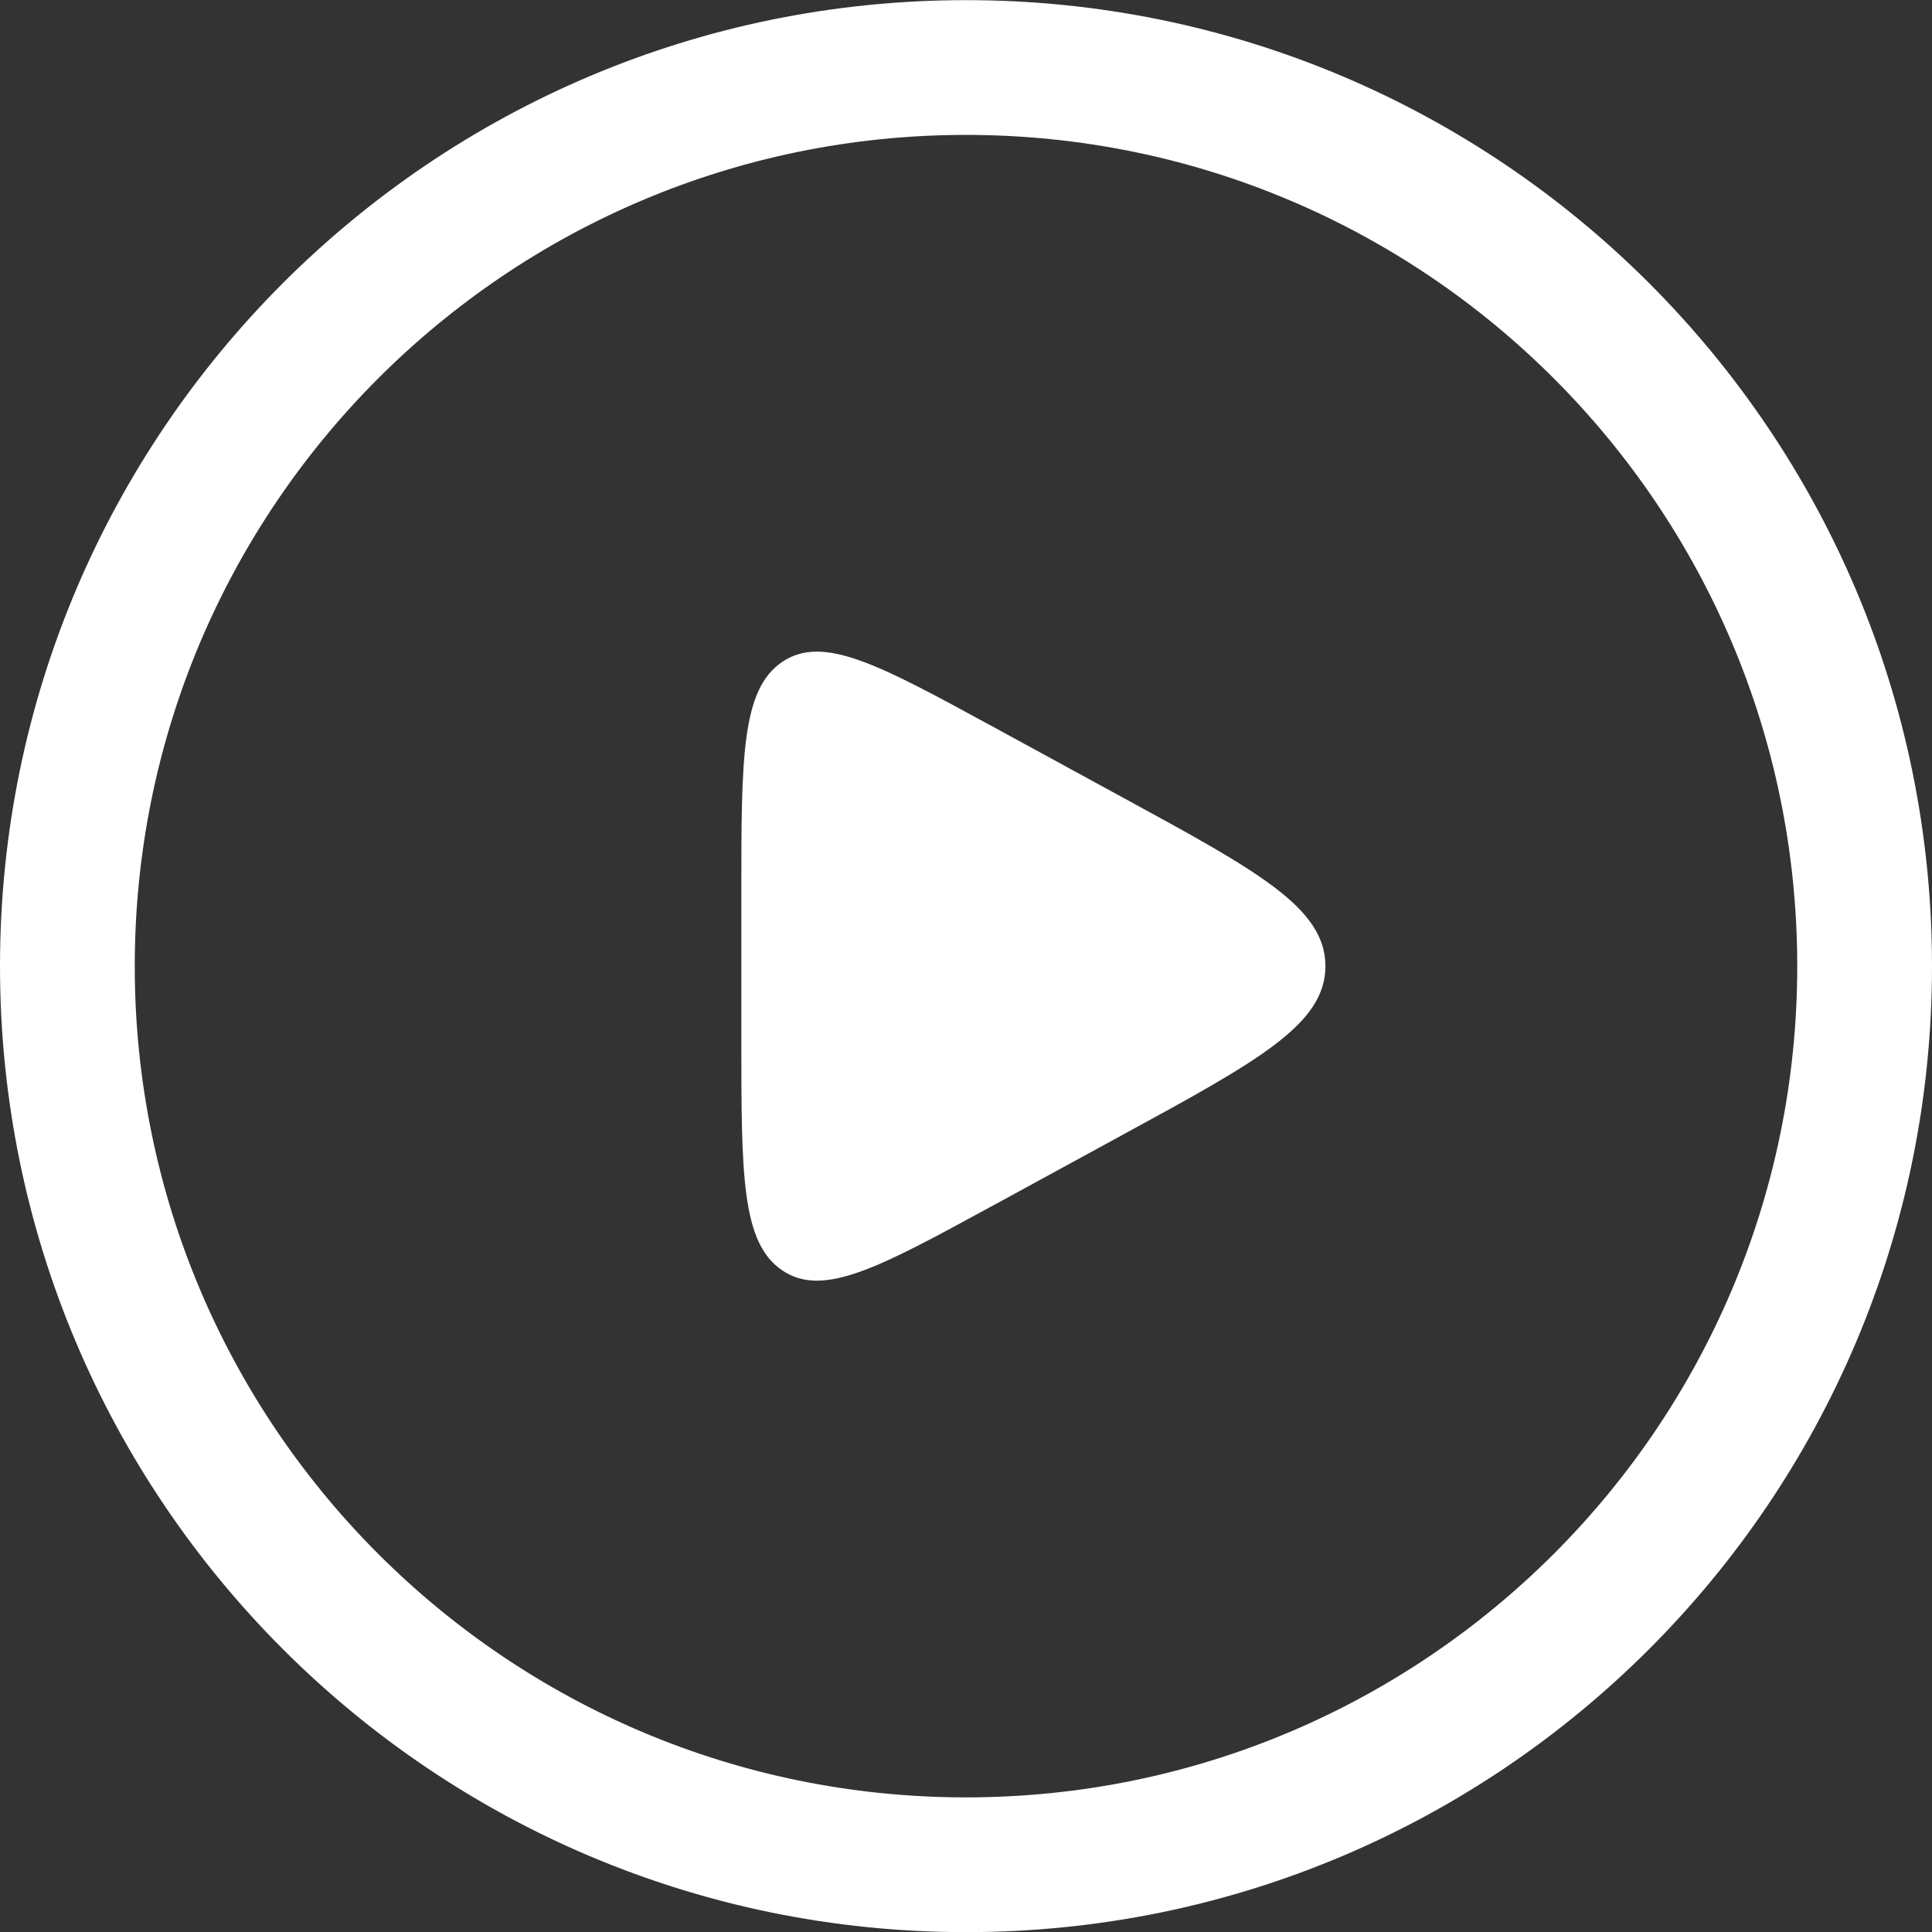 <?xml version="1.0" encoding="UTF-8" standalone="no"?><svg width='28' height='28' viewBox='0 0 28 28' fill='none' xmlns='http://www.w3.org/2000/svg'>
<rect x="0" y="0" width="28" height="28" fill="#333333" stroke="none"/>
<path fill-rule='evenodd' clip-rule='evenodd' d='M1.953 14.002C1.953 7.349 7.347 1.955 14 1.955C20.653 1.955 26.047 7.349 26.047 14.002C26.047 20.655 20.653 26.049 14 26.049C7.347 26.049 1.953 20.655 1.953 14.002ZM14 0.002C6.268 0.002 0 6.27 0 14.002C0 21.734 6.268 28.002 14 28.002C21.732 28.002 28 21.734 28 14.002C28 6.27 21.732 0.002 14 0.002ZM10.744 15.044V12.96C10.744 10.981 10.744 9.992 11.338 9.592C11.931 9.192 12.743 9.635 14.366 10.519L14.367 10.519L16.279 11.562C18.233 12.626 19.209 13.159 19.209 14.002C19.209 14.845 18.233 15.377 16.279 16.442L14.367 17.485L14.366 17.485C12.743 18.369 11.931 18.812 11.338 18.412C10.744 18.012 10.744 17.023 10.744 15.044Z' fill='white'/>
</svg>

